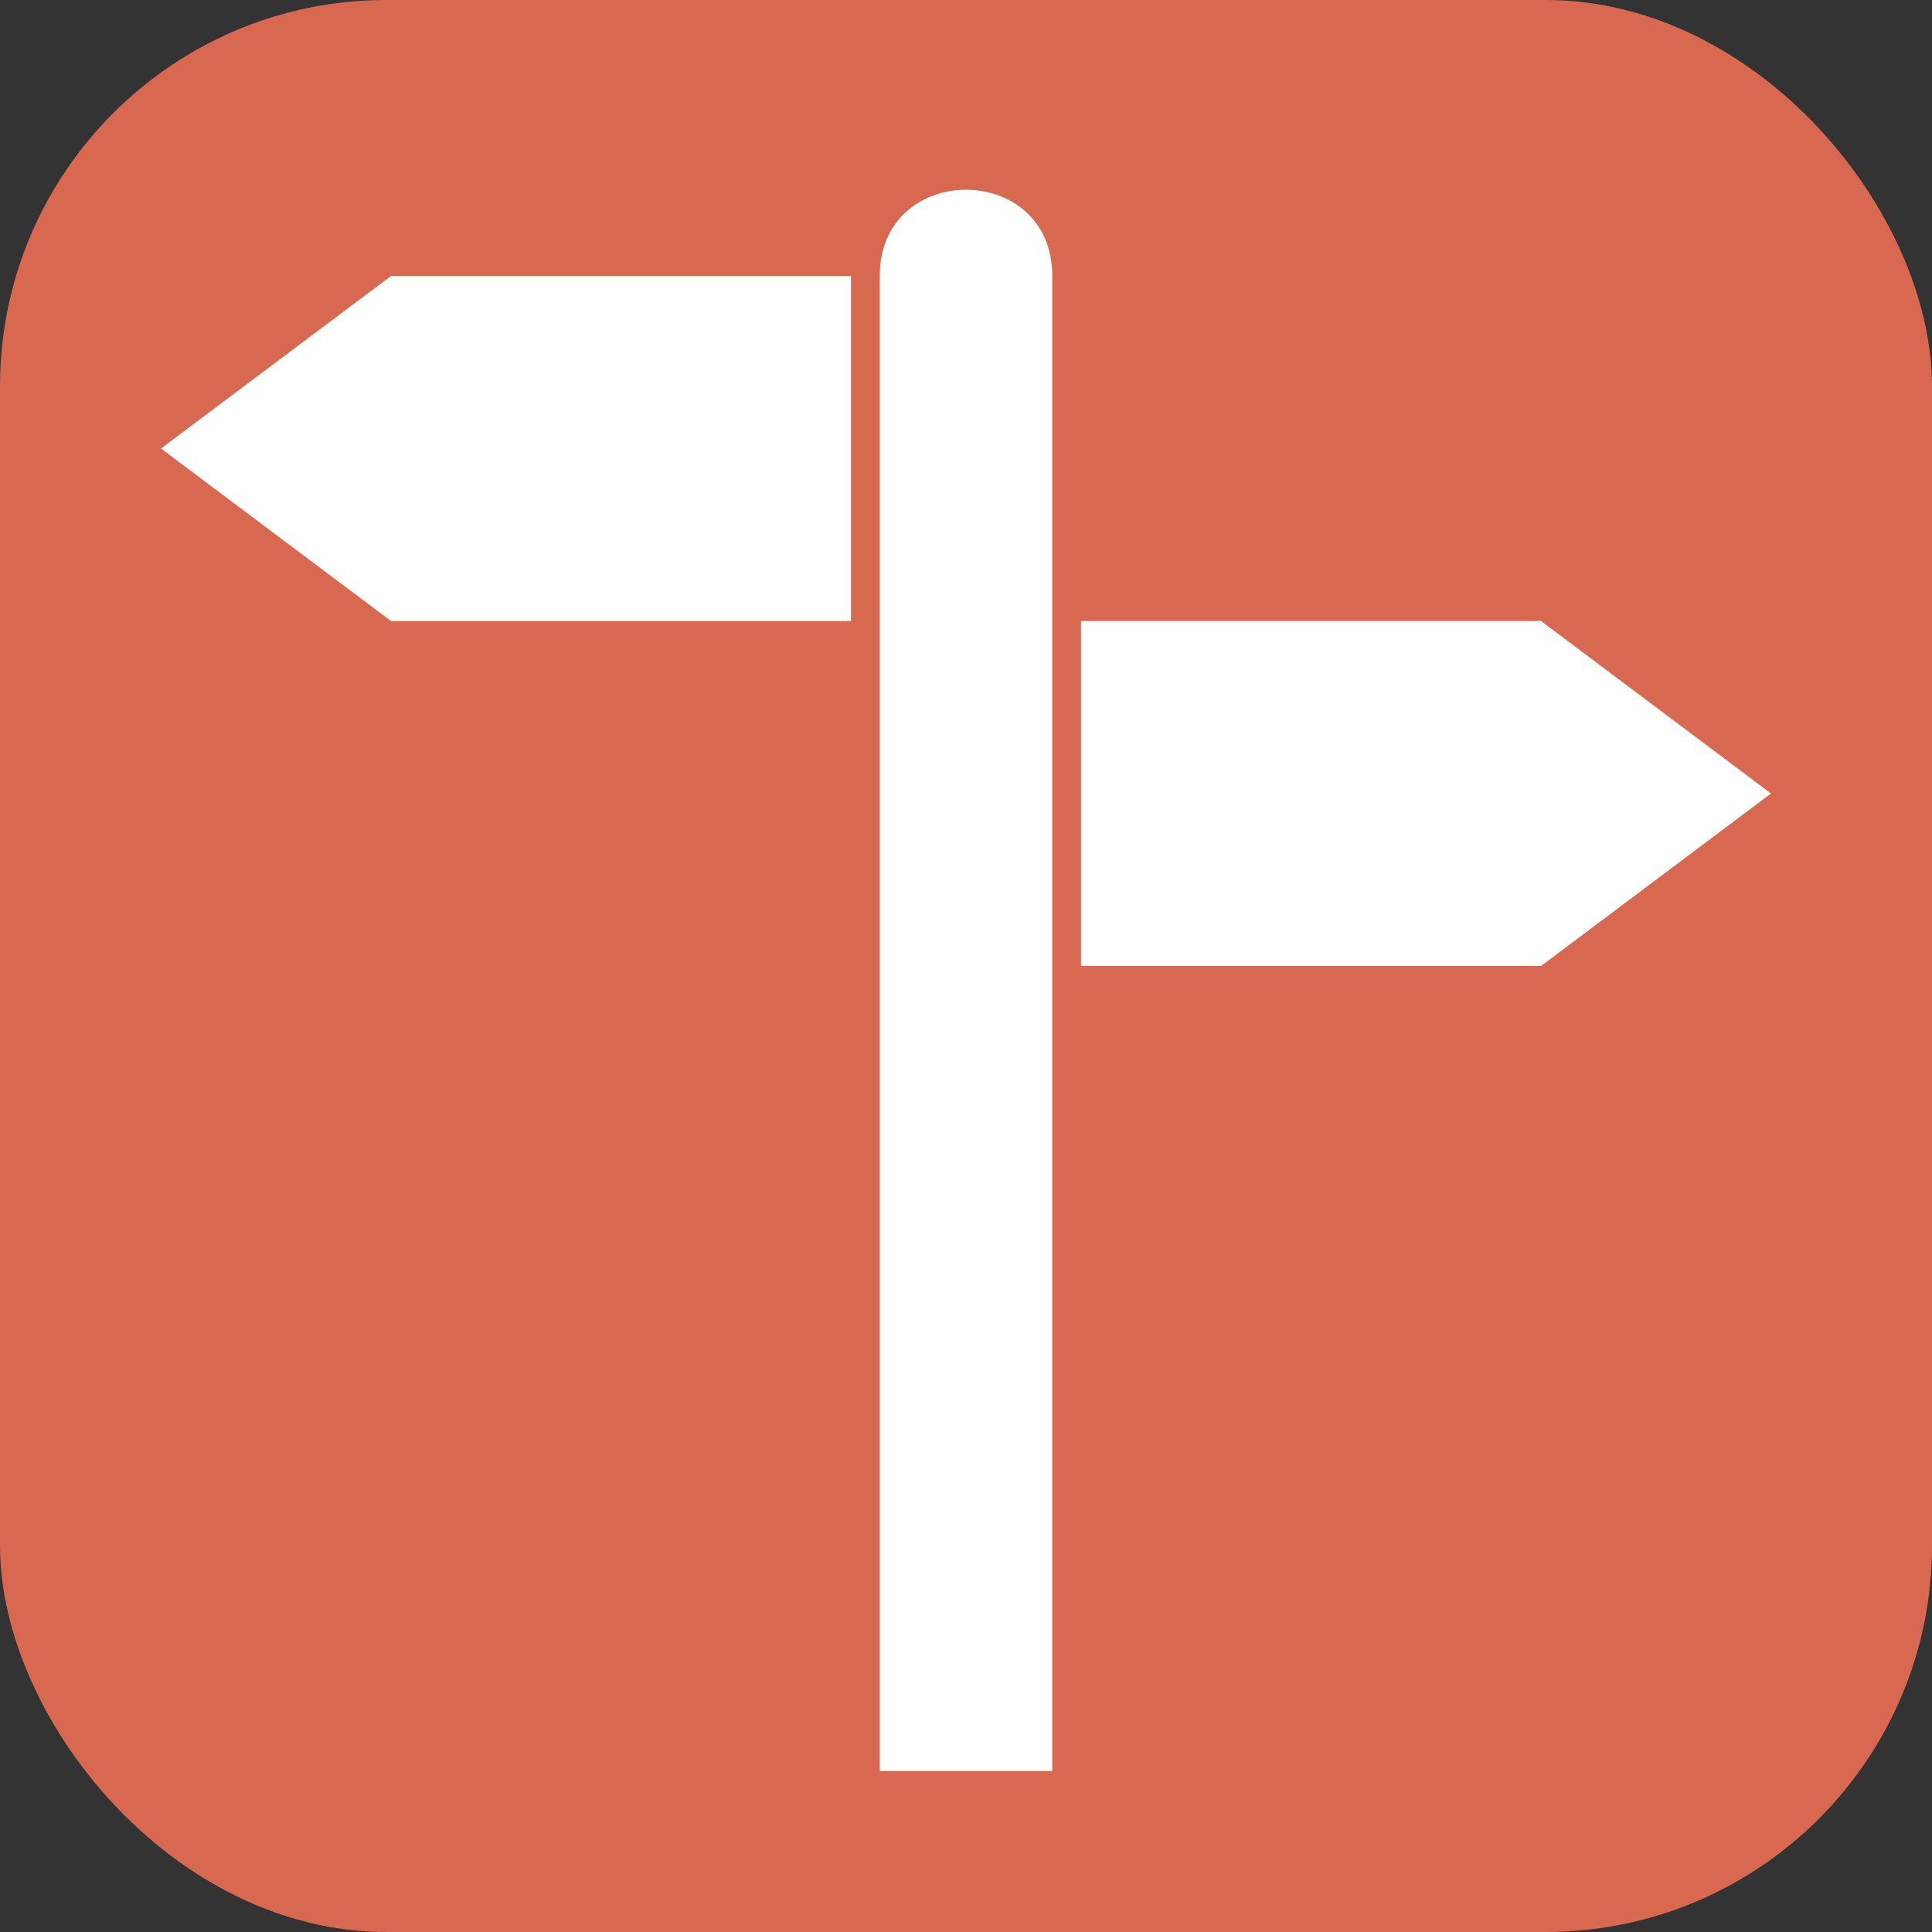 <svg xmlns:rdf="http://www.w3.org/1999/02/22-rdf-syntax-ns#" xmlns:svg="http://www.w3.org/2000/svg" xmlns="http://www.w3.org/2000/svg" version="1.1" viewBox="-1.4 -1.4 16.80 16.80" id="svg2" fill="#ffffff" stroke="#ffffff">

<rect x="-1.4" y="-1.4" width="16.80" height="16.80" fill="#333333" stroke="none"/>

<g id="SVGRepo_bgCarrier" stroke-width="0">

<rect x="-1.4" y="-1.4" width="16.80" height="16.80" rx="3.36" fill="#d96851" strokewidth="0"></rect>


<rect width="14" height="14" x="0" y="0" id="canvas" style="fill:none;stroke:none;visibility:hidden"></rect> <path d="M 7,0.25 C 6.625,0.25 6.25,0.5 6.25,1 l 0,13 1.5,0 0,-13 C 7.75,0.5 7.375,0.25 7,0.25 z M 2,1 0,2.5 2,4 6,4 6,1 2,1 z M 8,4 8,7 12,7 14,5.5 12,4 8,4 z" id="guidepost" style="fill:#ffffff;fill-opacity:1;stroke:none"></path> </g></svg>

